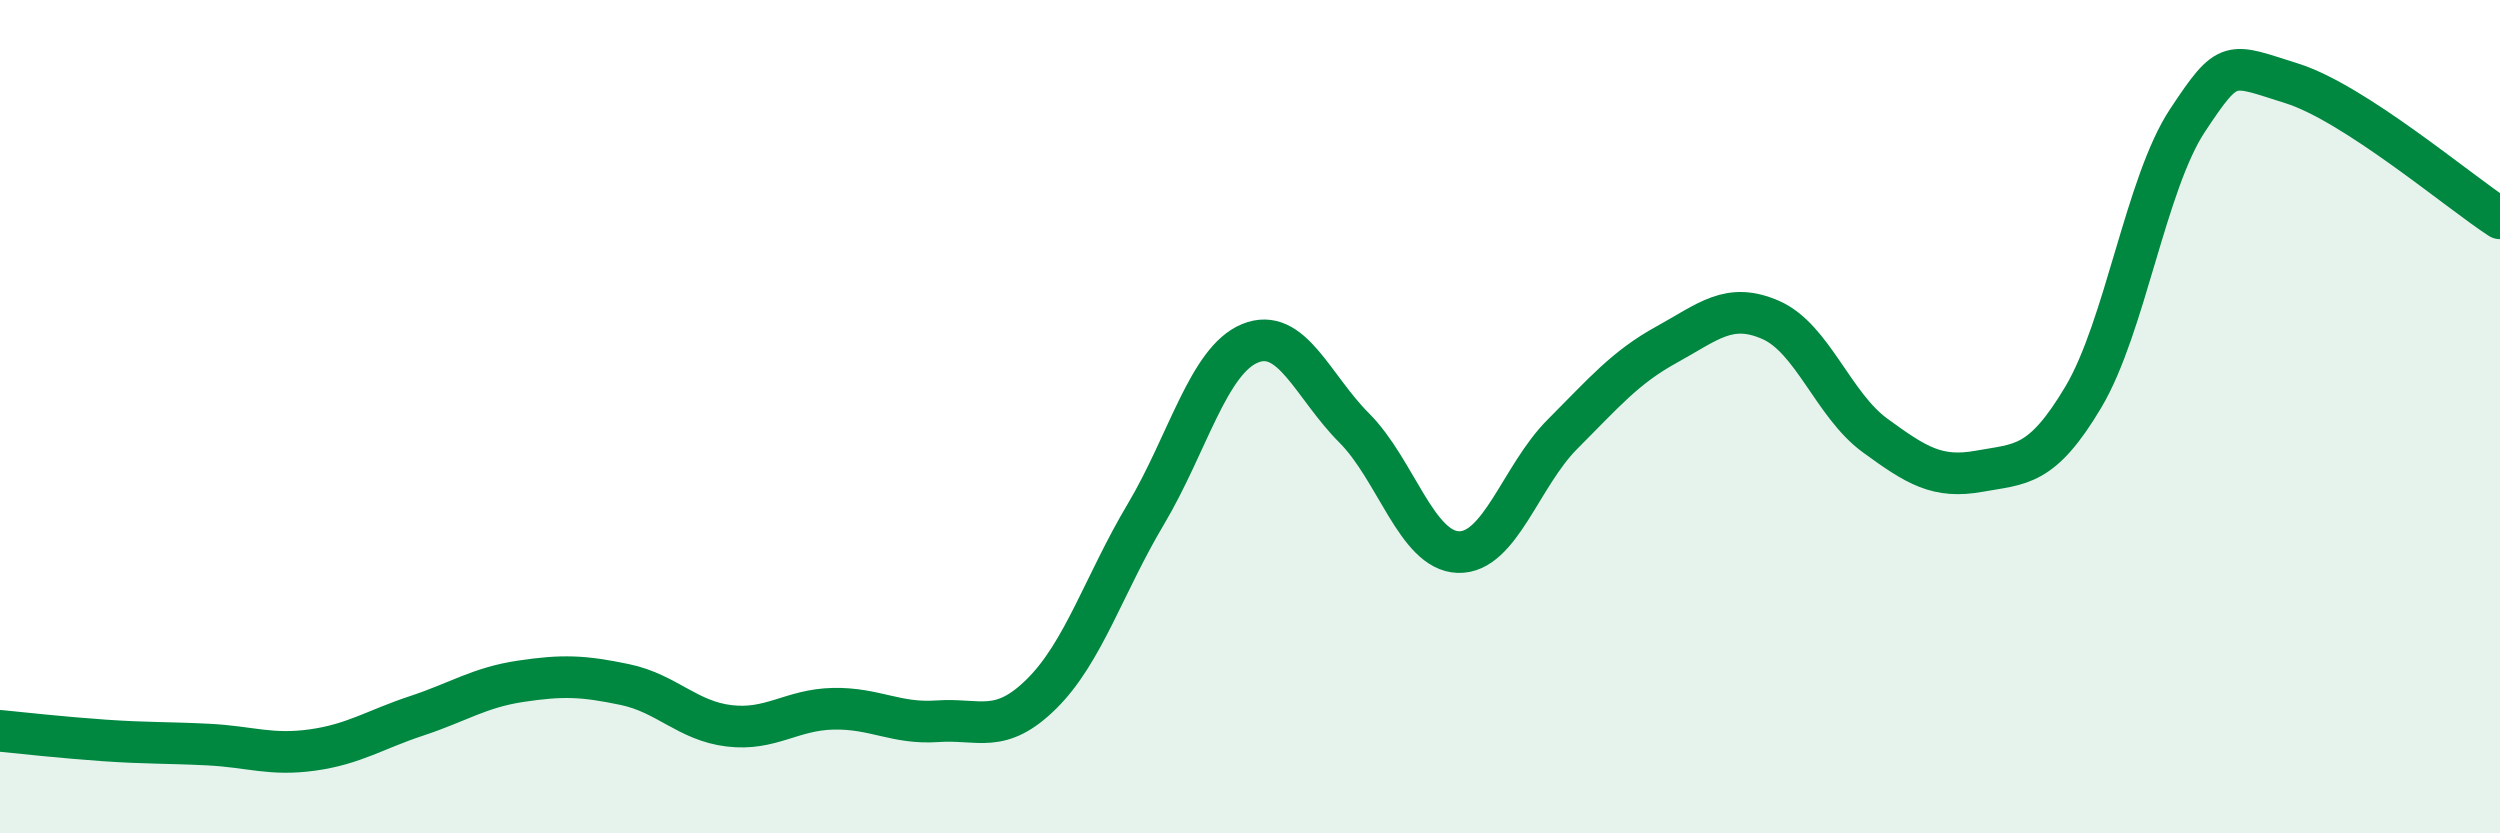 
    <svg width="60" height="20" viewBox="0 0 60 20" xmlns="http://www.w3.org/2000/svg">
      <path
        d="M 0,17.54 C 0.5,17.59 1.5,17.7 2.5,17.77 C 3.5,17.84 4,17.82 5,17.87 C 6,17.92 6.5,18.14 7.5,18 C 8.5,17.86 9,17.51 10,17.18 C 11,16.85 11.5,16.5 12.5,16.35 C 13.5,16.2 14,16.22 15,16.43 C 16,16.64 16.5,17.3 17.5,17.42 C 18.5,17.54 19,17.03 20,17.01 C 21,16.99 21.5,17.38 22.5,17.31 C 23.5,17.24 24,17.64 25,16.65 C 26,15.66 26.5,14.02 27.5,12.34 C 28.5,10.66 29,8.65 30,8.24 C 31,7.83 31.5,9.27 32.5,10.27 C 33.5,11.27 34,13.22 35,13.25 C 36,13.28 36.5,11.42 37.5,10.42 C 38.5,9.42 39,8.82 40,8.27 C 41,7.72 41.5,7.24 42.5,7.68 C 43.5,8.12 44,9.72 45,10.45 C 46,11.18 46.5,11.49 47.5,11.31 C 48.5,11.13 49,11.21 50,9.53 C 51,7.85 51.5,4.4 52.5,2.89 C 53.5,1.38 53.5,1.53 55,2 C 56.5,2.47 59,4.59 60,5.24L60 20L0 20Z"
        fill="#008740"
        opacity="0.1"
        stroke-linecap="round"
        stroke-linejoin="round"
      />
      <path
        d="M 0,17.54 C 0.5,17.59 1.5,17.7 2.5,17.77 C 3.5,17.84 4,17.82 5,17.87 C 6,17.92 6.5,18.14 7.5,18 C 8.5,17.86 9,17.51 10,17.18 C 11,16.85 11.5,16.5 12.5,16.35 C 13.5,16.2 14,16.22 15,16.43 C 16,16.64 16.5,17.3 17.5,17.42 C 18.5,17.54 19,17.03 20,17.01 C 21,16.99 21.5,17.38 22.5,17.31 C 23.5,17.24 24,17.64 25,16.65 C 26,15.66 26.5,14.02 27.5,12.34 C 28.5,10.66 29,8.65 30,8.24 C 31,7.83 31.5,9.27 32.5,10.27 C 33.5,11.27 34,13.22 35,13.25 C 36,13.28 36.5,11.42 37.5,10.42 C 38.5,9.42 39,8.82 40,8.27 C 41,7.72 41.5,7.24 42.5,7.68 C 43.5,8.12 44,9.72 45,10.45 C 46,11.18 46.5,11.49 47.5,11.31 C 48.5,11.13 49,11.21 50,9.53 C 51,7.85 51.5,4.4 52.5,2.89 C 53.5,1.38 53.5,1.53 55,2 C 56.5,2.47 59,4.59 60,5.24"
        stroke="#008740"
        stroke-width="1"
        fill="none"
        stroke-linecap="round"
        stroke-linejoin="round"
      />
    </svg>
  